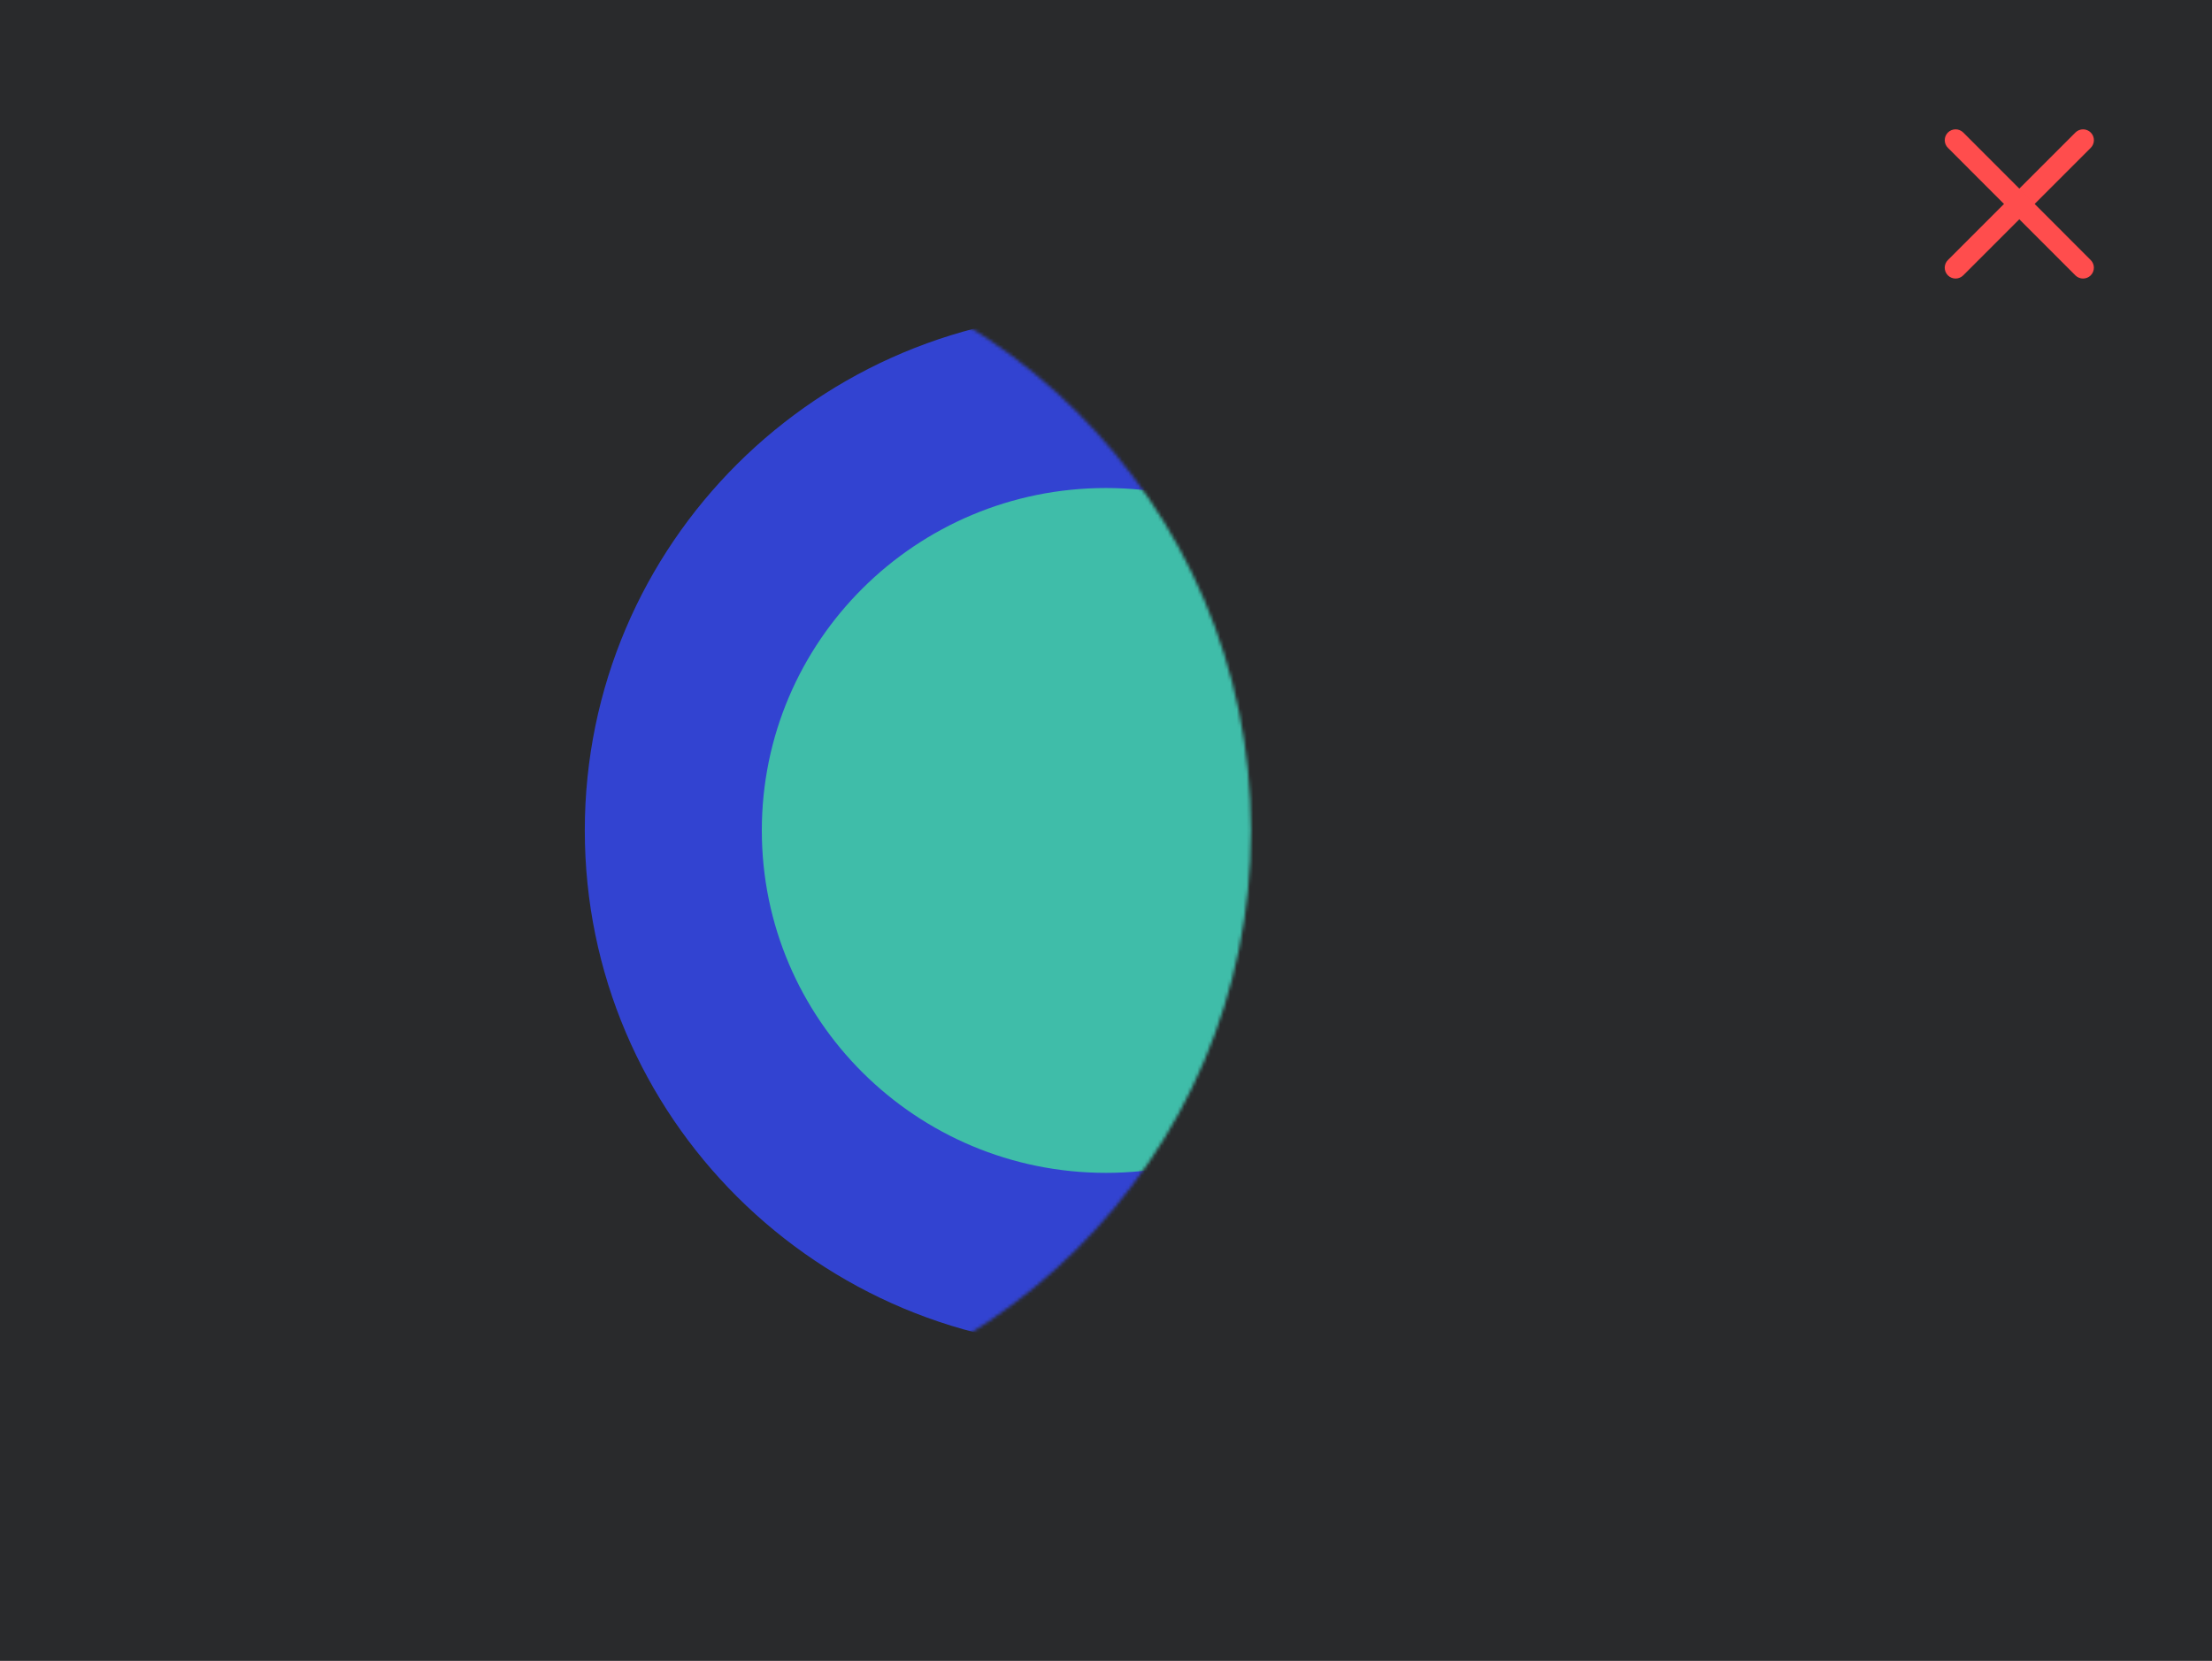<?xml version="1.0" encoding="UTF-8"?><svg id="Content" xmlns="http://www.w3.org/2000/svg" xmlns:xlink="http://www.w3.org/1999/xlink" viewBox="0 0 674 506"><defs><filter id="luminosity-invert-noclip" x="18.346" y="72.531" width="477.466" height="360.939" color-interpolation-filters="sRGB" filterUnits="userSpaceOnUse"><feColorMatrix result="cm" values="-1 0 0 0 1 0 -1 0 0 1 0 0 -1 0 1 0 0 0 1 0"/><feFlood flood-color="#fff" result="bg"/><feBlend in="cm" in2="bg"/></filter><mask id="mask" x="18.346" y="72.531" width="477.466" height="360.939" maskUnits="userSpaceOnUse"><g style="filter:url(#luminosity-invert-noclip);"><path d="M199.76,72.531c-100.195.004-181.419,80.805-181.414,180.477.004,99.67,81.231,180.466,181.426,180.463,100.197-.004,181.419-80.805,181.416-180.475-.004-99.672-81.231-180.466-181.428-180.464" style="fill:#fff;"/></g></mask></defs><rect x="-12.961" y="-9.73" width="699.921" height="525.46" style="fill:#292a2c;"/><path d="M595.863,84.862c-.846,0-1.69-.323-2.334-.968-1.29-1.29-1.29-3.379,0-4.669l38.853-38.853c1.29-1.29,3.379-1.29,4.669,0s1.29,3.379,0,4.669l-38.853,38.853c-.645.645-1.489.968-2.334.968Z" style="fill:#ff4d4d;"/><path d="M634.708,84.864c-.846,0-1.692-.323-2.337-.968l-38.837-38.857c-1.288-1.29-1.288-3.381.002-4.671,1.29-1.286,3.381-1.288,4.671.002l38.837,38.857c1.288,1.29,1.288,3.381-.002,4.671-.645.643-1.489.965-2.334.965Z" style="fill:#ff4d4d;"/><g style="mask:url(#mask);"><path d="M336.994,95.022c-87.709.004-158.809,70.736-158.805,157.983.004,87.249,71.107,157.976,158.816,157.972,87.709-.002,158.809-70.734,158.807-157.981-.004-87.251-71.109-157.976-158.817-157.974" style="fill:#3243d1;"/><path d="M336.996,148.678c-57.92.002-104.871,46.71-104.869,104.326.002,57.616,46.958,104.321,104.876,104.319,57.92-.002,104.871-46.71,104.869-104.326-.002-57.616-46.956-104.319-104.876-104.319" style="fill:#3fbda9;"/></g></svg>